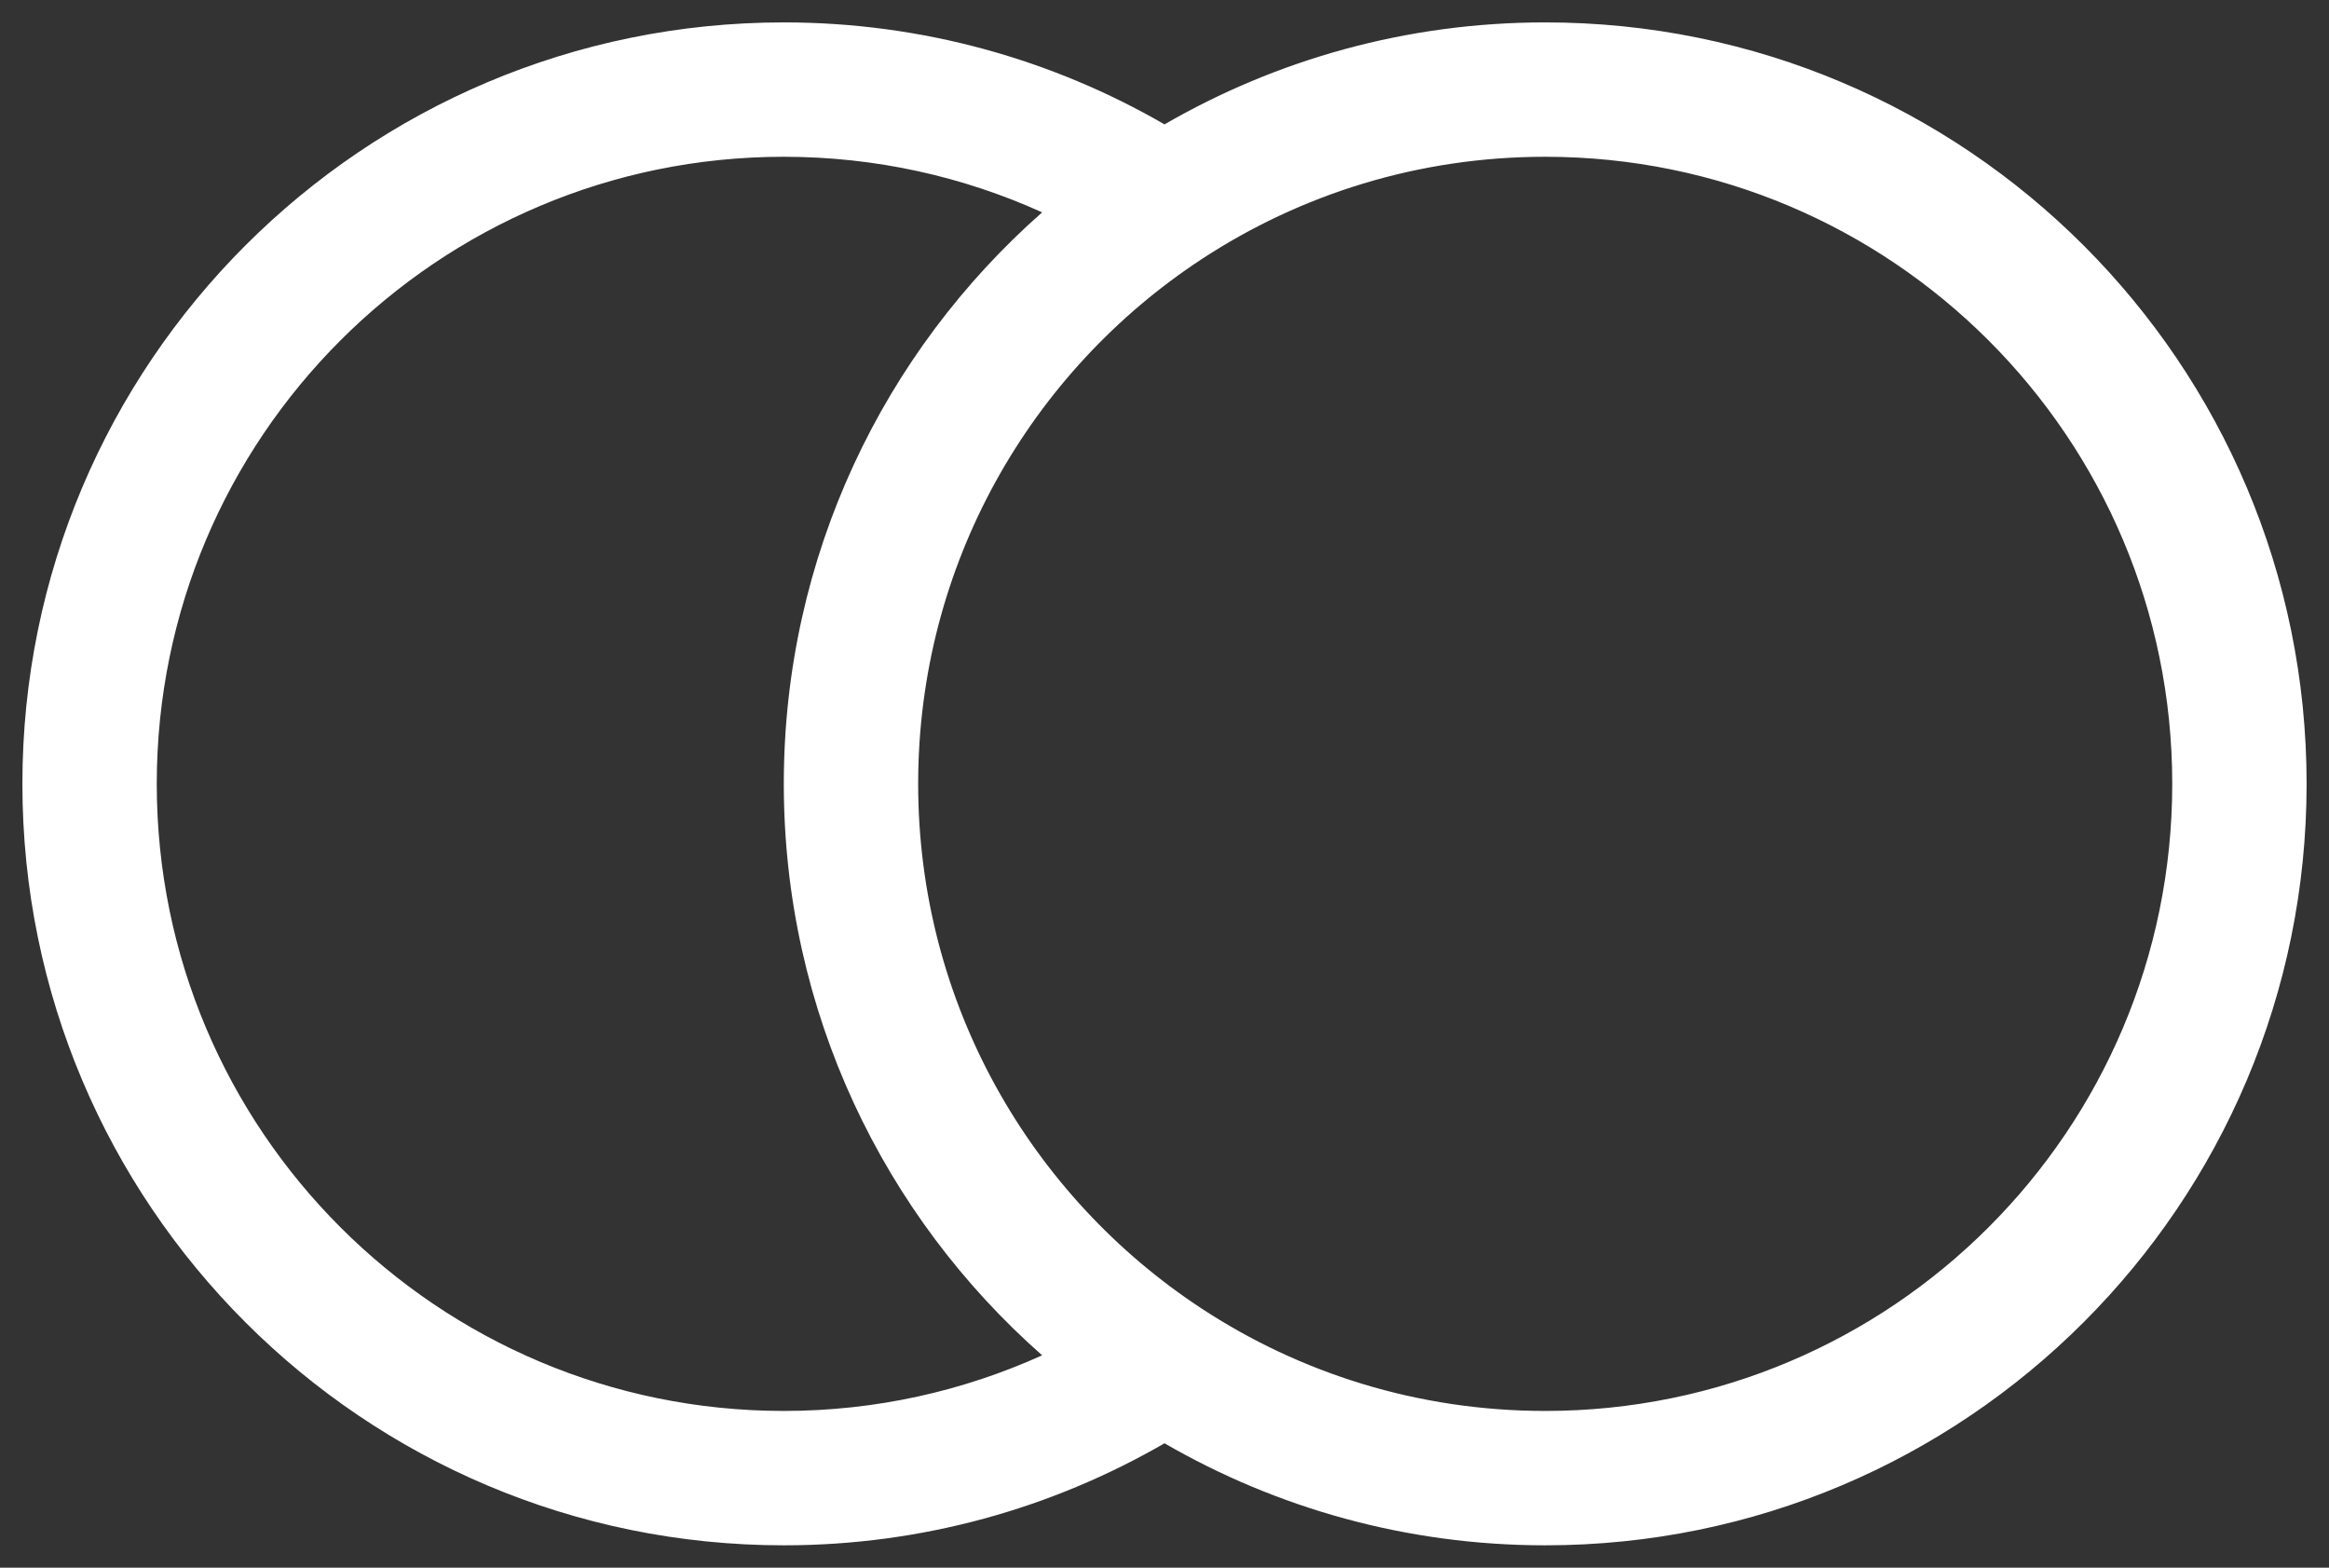 <?xml version="1.0" encoding="UTF-8"?> <svg xmlns="http://www.w3.org/2000/svg" viewBox="0 0 52.00 35.00" data-guides="{&quot;vertical&quot;:[],&quot;horizontal&quot;:[]}"><rect x="0" y="0" width="52.00" height="35.00" fill="#333333" stroke="none"/><defs></defs><path fill="#ffffff" stroke="none" fill-opacity="1" stroke-width="1" stroke-opacity="1" id="tSvgaf5bc6de2c" title="Path 1" d="M17.5 17.5C17.5 12.416 19.734 7.855 23.268 4.741C21.509 3.945 19.558 3.5 17.5 3.5C9.768 3.5 3.5 9.768 3.5 17.5C3.5 25.232 9.768 31.5 17.5 31.5C19.558 31.5 21.509 31.054 23.268 30.258C19.734 27.144 17.5 22.584 17.5 17.5ZM20.5 17.5C20.5 22.395 23.011 26.705 26.823 29.21C29.027 30.658 31.663 31.5 34.5 31.5C42.232 31.5 48.5 25.232 48.5 17.5C48.5 9.768 42.232 3.5 34.5 3.5C31.663 3.5 29.027 4.342 26.823 5.79C23.011 8.295 20.5 12.604 20.5 17.5ZM51.5 17.5C51.5 26.889 43.889 34.5 34.5 34.5C31.405 34.5 28.502 33.669 26 32.222C23.498 33.669 20.595 34.5 17.5 34.5C8.111 34.5 0.5 26.889 0.5 17.5C0.5 8.111 8.111 0.5 17.5 0.5C20.595 0.5 23.498 1.33 26 2.777C28.502 1.33 31.405 0.5 34.5 0.5C43.889 0.5 51.5 8.111 51.5 17.5Z"></path></svg> 